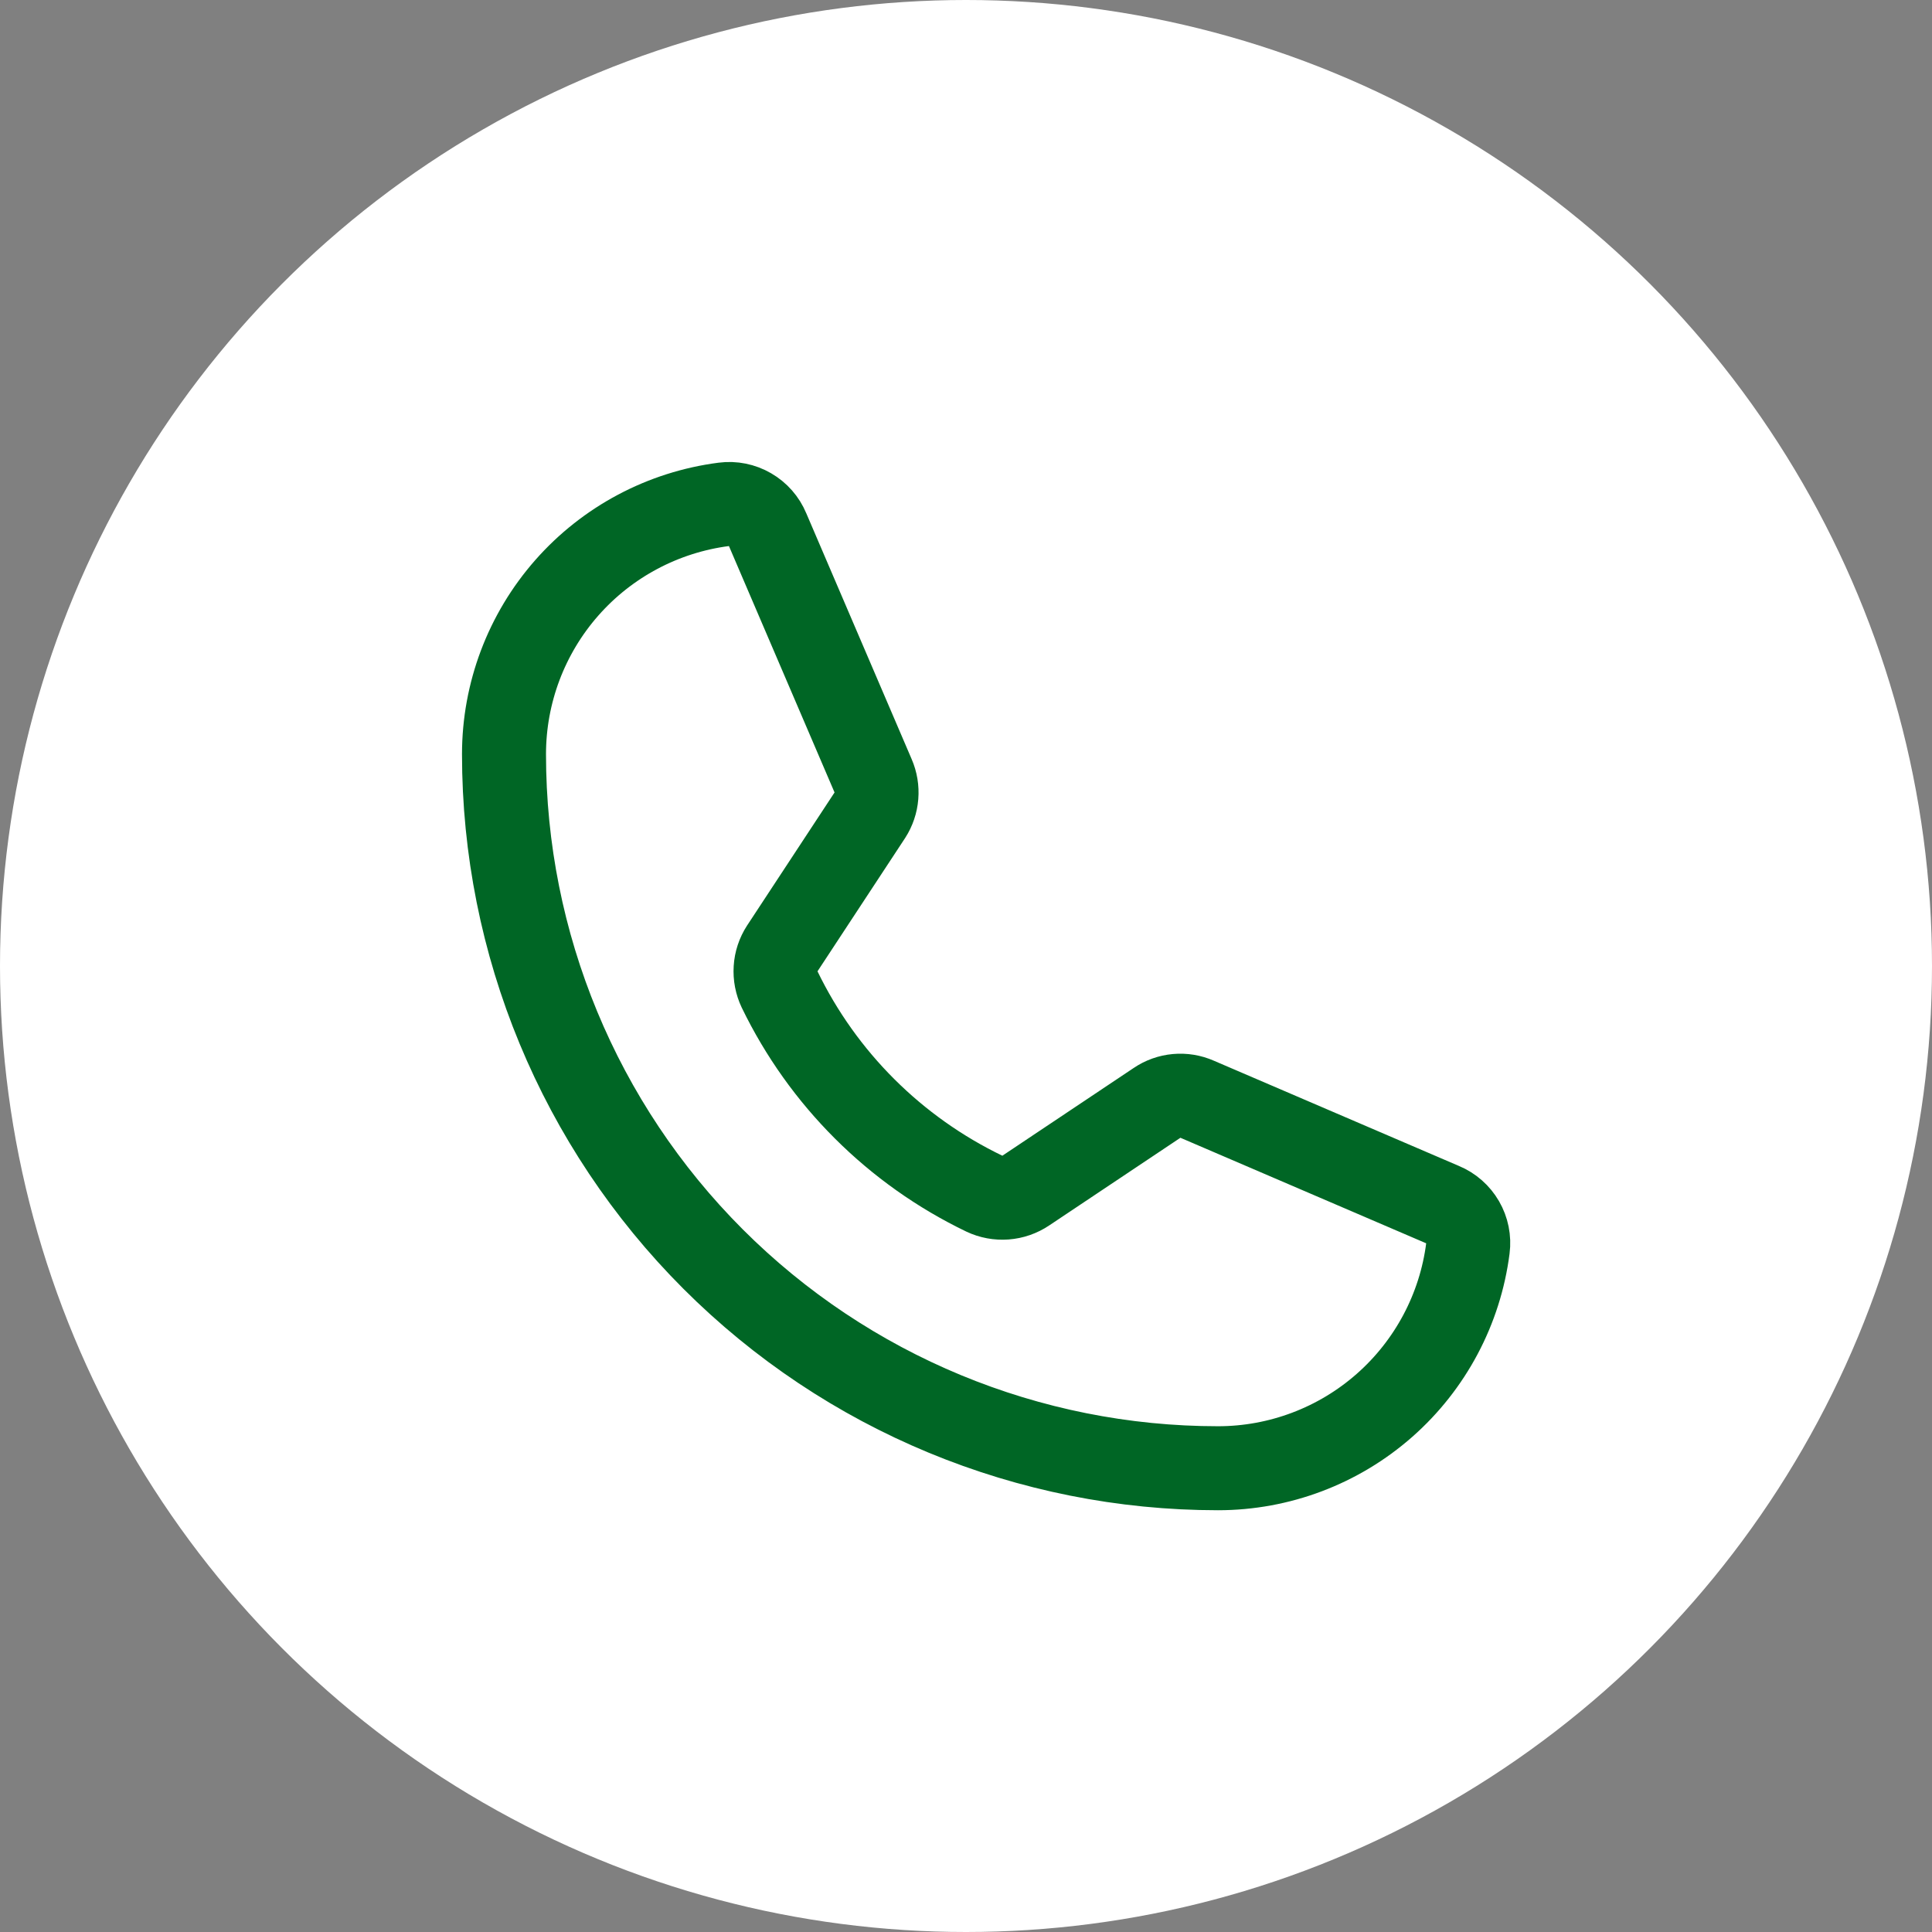 <?xml version="1.0" encoding="UTF-8"?> <svg xmlns="http://www.w3.org/2000/svg" width="46" height="46" viewBox="0 0 46 46" fill="none"><rect x="0" y="0" width="46" height="46" fill="#808080" stroke="none"/><circle cx="23" cy="23" r="23" fill="white"></circle><path d="M18.562 23.558C19.591 25.683 21.31 27.397 23.438 28.421C23.594 28.495 23.768 28.527 23.941 28.514C24.114 28.501 24.281 28.443 24.425 28.346L27.55 26.258C27.688 26.164 27.848 26.107 28.014 26.092C28.18 26.077 28.347 26.104 28.5 26.171L34.35 28.683C34.55 28.766 34.717 28.913 34.825 29.1C34.934 29.288 34.978 29.506 34.95 29.721C34.765 31.168 34.058 32.498 32.963 33.462C31.868 34.426 30.459 34.958 29 34.958C24.491 34.958 20.167 33.167 16.979 29.979C13.791 26.791 12 22.467 12 17.958C12 16.499 12.532 15.09 13.496 13.995C14.46 12.9 15.79 12.194 17.238 12.008C17.452 11.98 17.67 12.024 17.858 12.133C18.045 12.241 18.192 12.408 18.275 12.608L20.788 18.471C20.853 18.621 20.88 18.785 20.867 18.949C20.854 19.112 20.801 19.27 20.712 19.408L18.625 22.583C18.532 22.727 18.477 22.892 18.467 23.062C18.456 23.233 18.489 23.404 18.562 23.558Z" stroke="#006625" stroke-width="2" stroke-linecap="round" stroke-linejoin="round"></path></svg> 